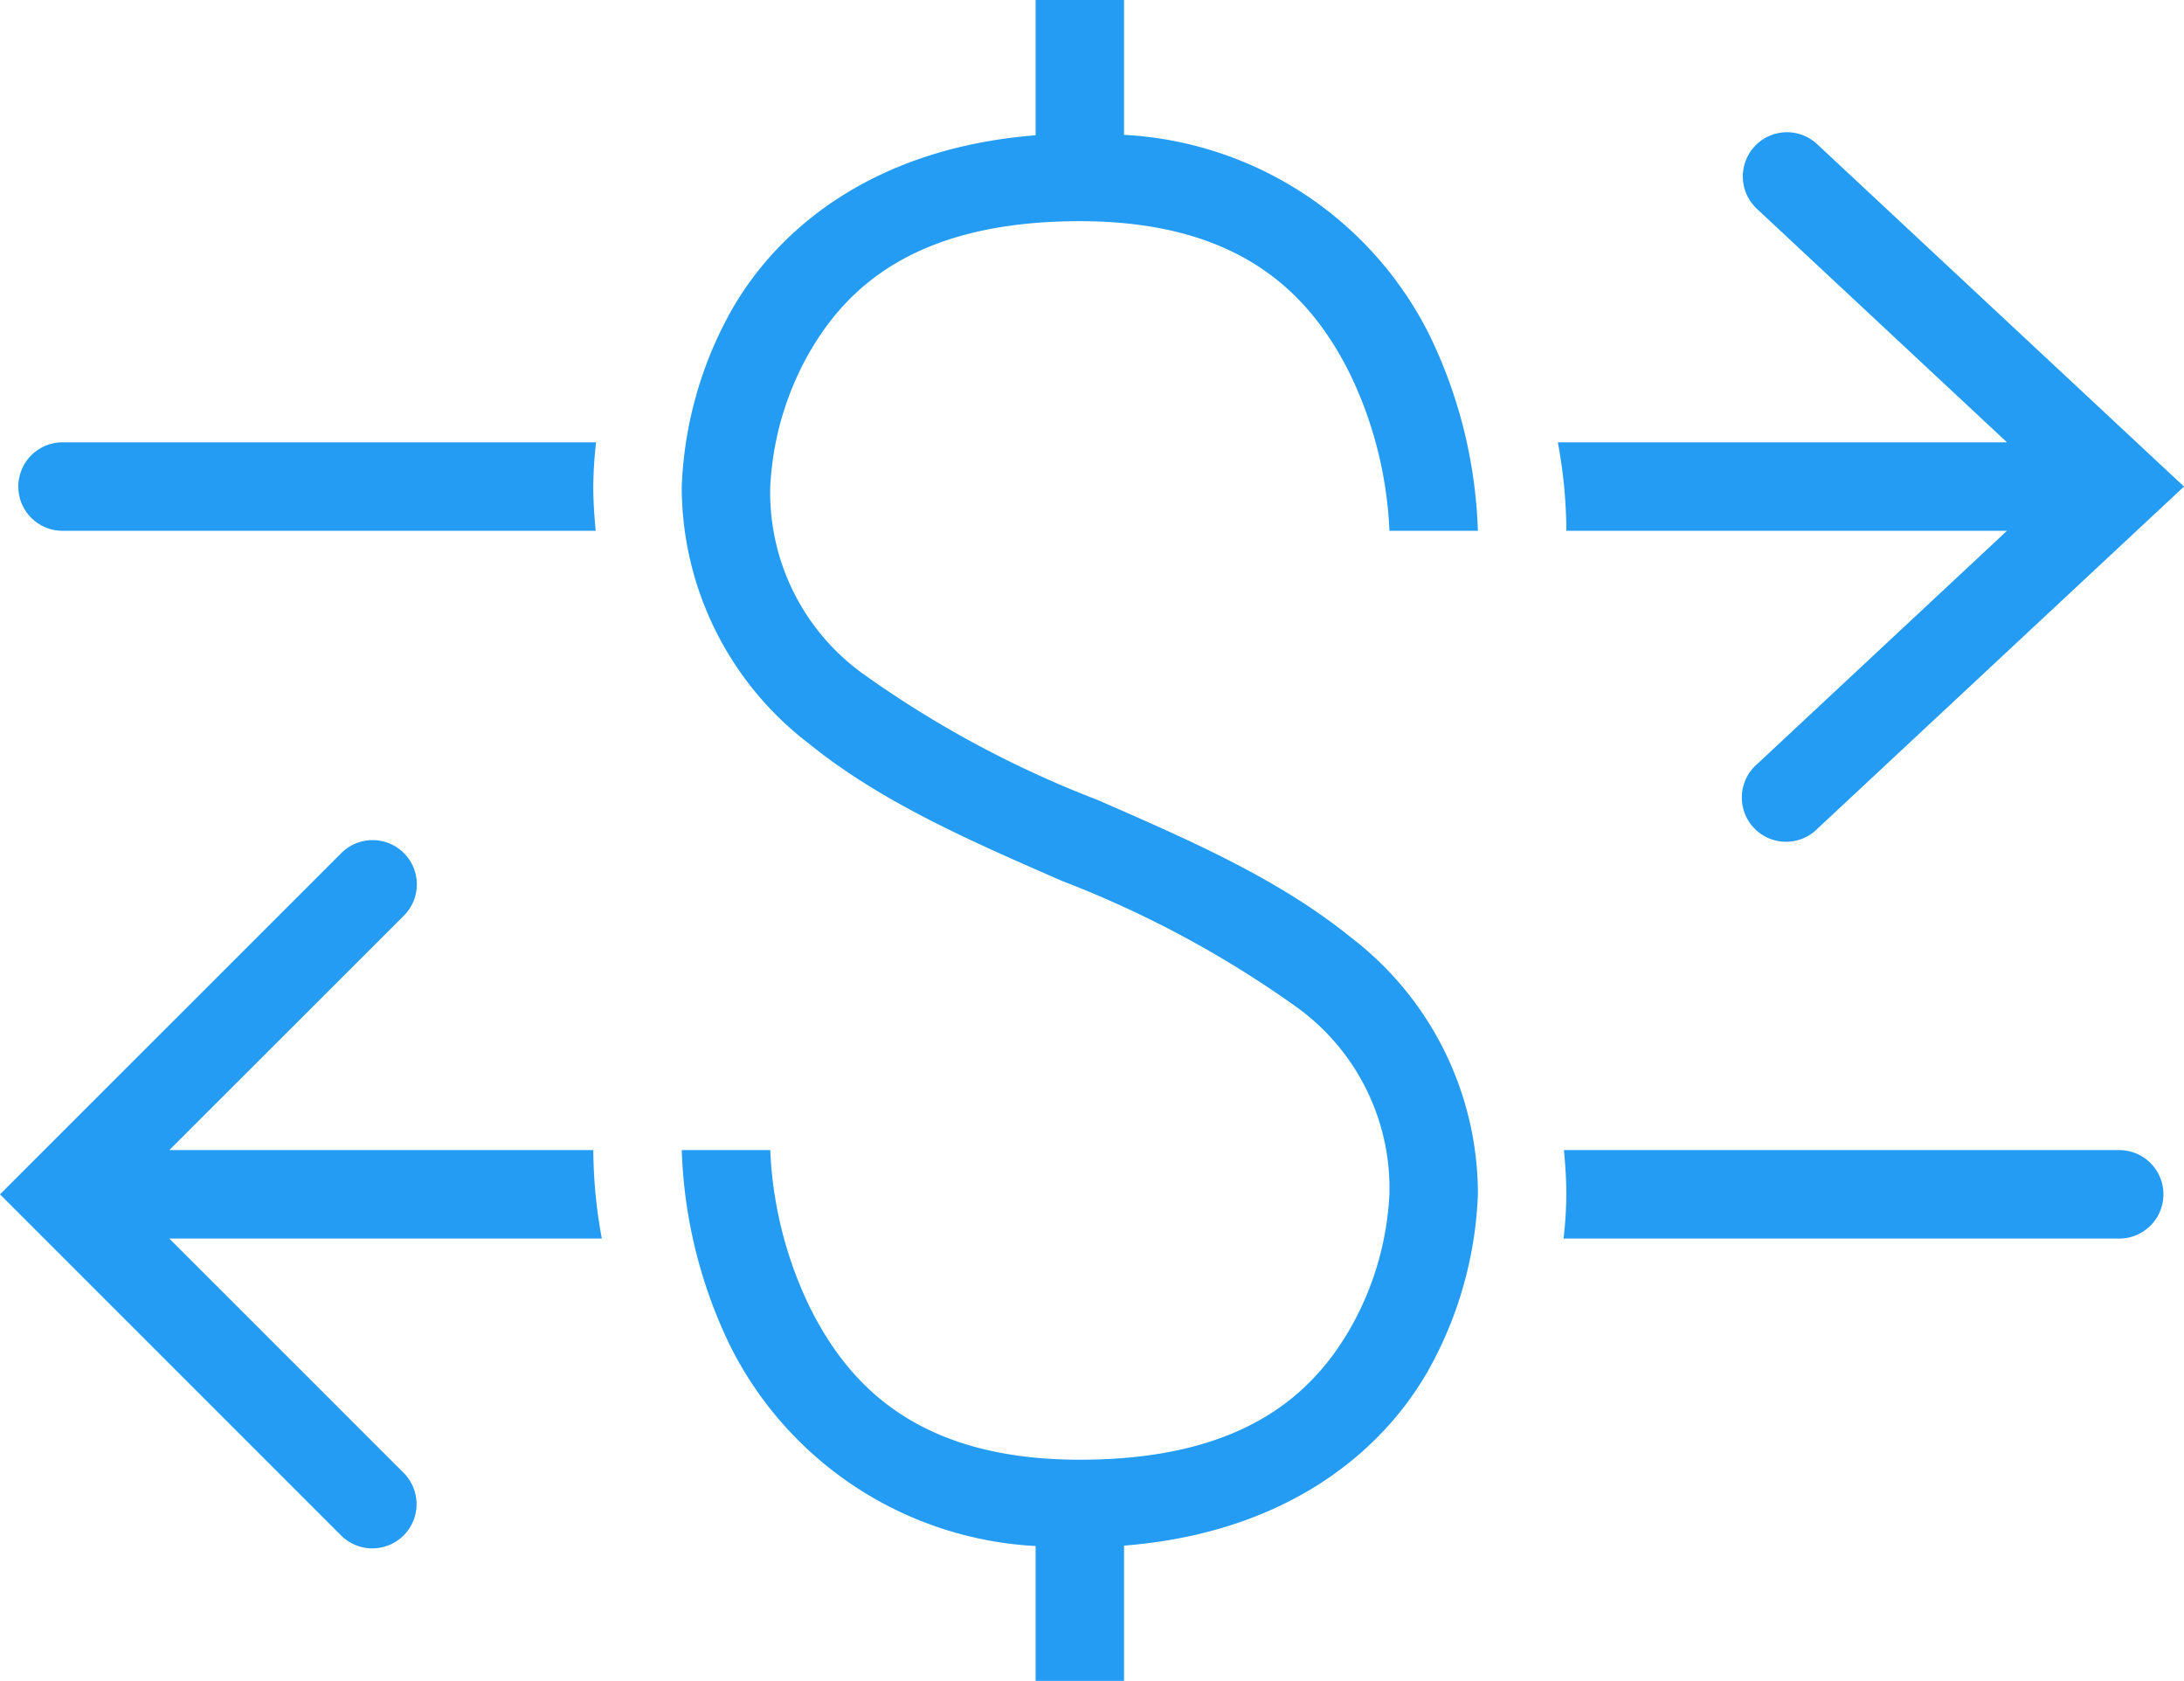 <svg xmlns="http://www.w3.org/2000/svg" width="77.967" height="60" viewBox="0 0 77.967 60">
  <path id="exchange" d="M37.556,6v4.829c-5.784.457-9.19,3.332-10.846,6.229a13.922,13.922,0,0,0-1.786,6.31,11.53,11.53,0,0,0,4.53,9.168c2.615,2.124,5.89,3.528,9.048,4.91a37.555,37.555,0,0,1,8.32,4.465,7.975,7.975,0,0,1,3.365,6.72,10.769,10.769,0,0,1-1.372,4.743c-1.354,2.37-3.825,4.731-9.68,4.731-5.79,0-8.25-2.662-9.64-5.443a14.251,14.251,0,0,1-1.412-5.61H24.924a17.224,17.224,0,0,0,1.746,7.022,12.951,12.951,0,0,0,10.886,7.111V66h3.158V61.171c5.784-.457,9.19-3.332,10.846-6.229a13.922,13.922,0,0,0,1.786-6.31,11.53,11.53,0,0,0-4.53-9.168c-2.615-2.124-5.89-3.528-9.048-4.91a37.555,37.555,0,0,1-8.32-4.465,7.975,7.975,0,0,1-3.365-6.72,10.769,10.769,0,0,1,1.372-4.743c1.354-2.37,3.825-4.731,9.68-4.731,5.79,0,8.25,2.662,9.64,5.443a14.251,14.251,0,0,1,1.412,5.61h3.158A17.224,17.224,0,0,0,51.6,17.925a12.951,12.951,0,0,0-10.886-7.111V6Zm26.771,4.721a1.579,1.579,0,0,0-1.005,2.748l8.912,8.32H56.2a17.812,17.812,0,0,1,.305,3.158H72.234l-8.912,8.32a1.579,1.579,0,1,0,2.152,2.307L78.553,23.368,65.474,11.162A1.579,1.579,0,0,0,64.327,10.721ZM2.819,21.789a1.579,1.579,0,1,0,0,3.158H21.852c-.049-.512-.086-1.033-.086-1.579a14.075,14.075,0,0,1,.1-1.579Zm11.022,14.2a1.579,1.579,0,0,0-1.086.478L.586,48.632,12.755,60.8a1.579,1.579,0,1,0,2.233-2.233L6.63,50.211H22.071a17.812,17.812,0,0,1-.305-3.158H6.63L14.988,38.7a1.579,1.579,0,0,0-1.147-2.711ZM56.417,47.053c.049.512.086,1.033.086,1.579a14.076,14.076,0,0,1-.1,1.579H76.24a1.579,1.579,0,1,0,0-3.158Z" transform="translate(-0.586 -6)" fill="#249cf4"/>
</svg>
